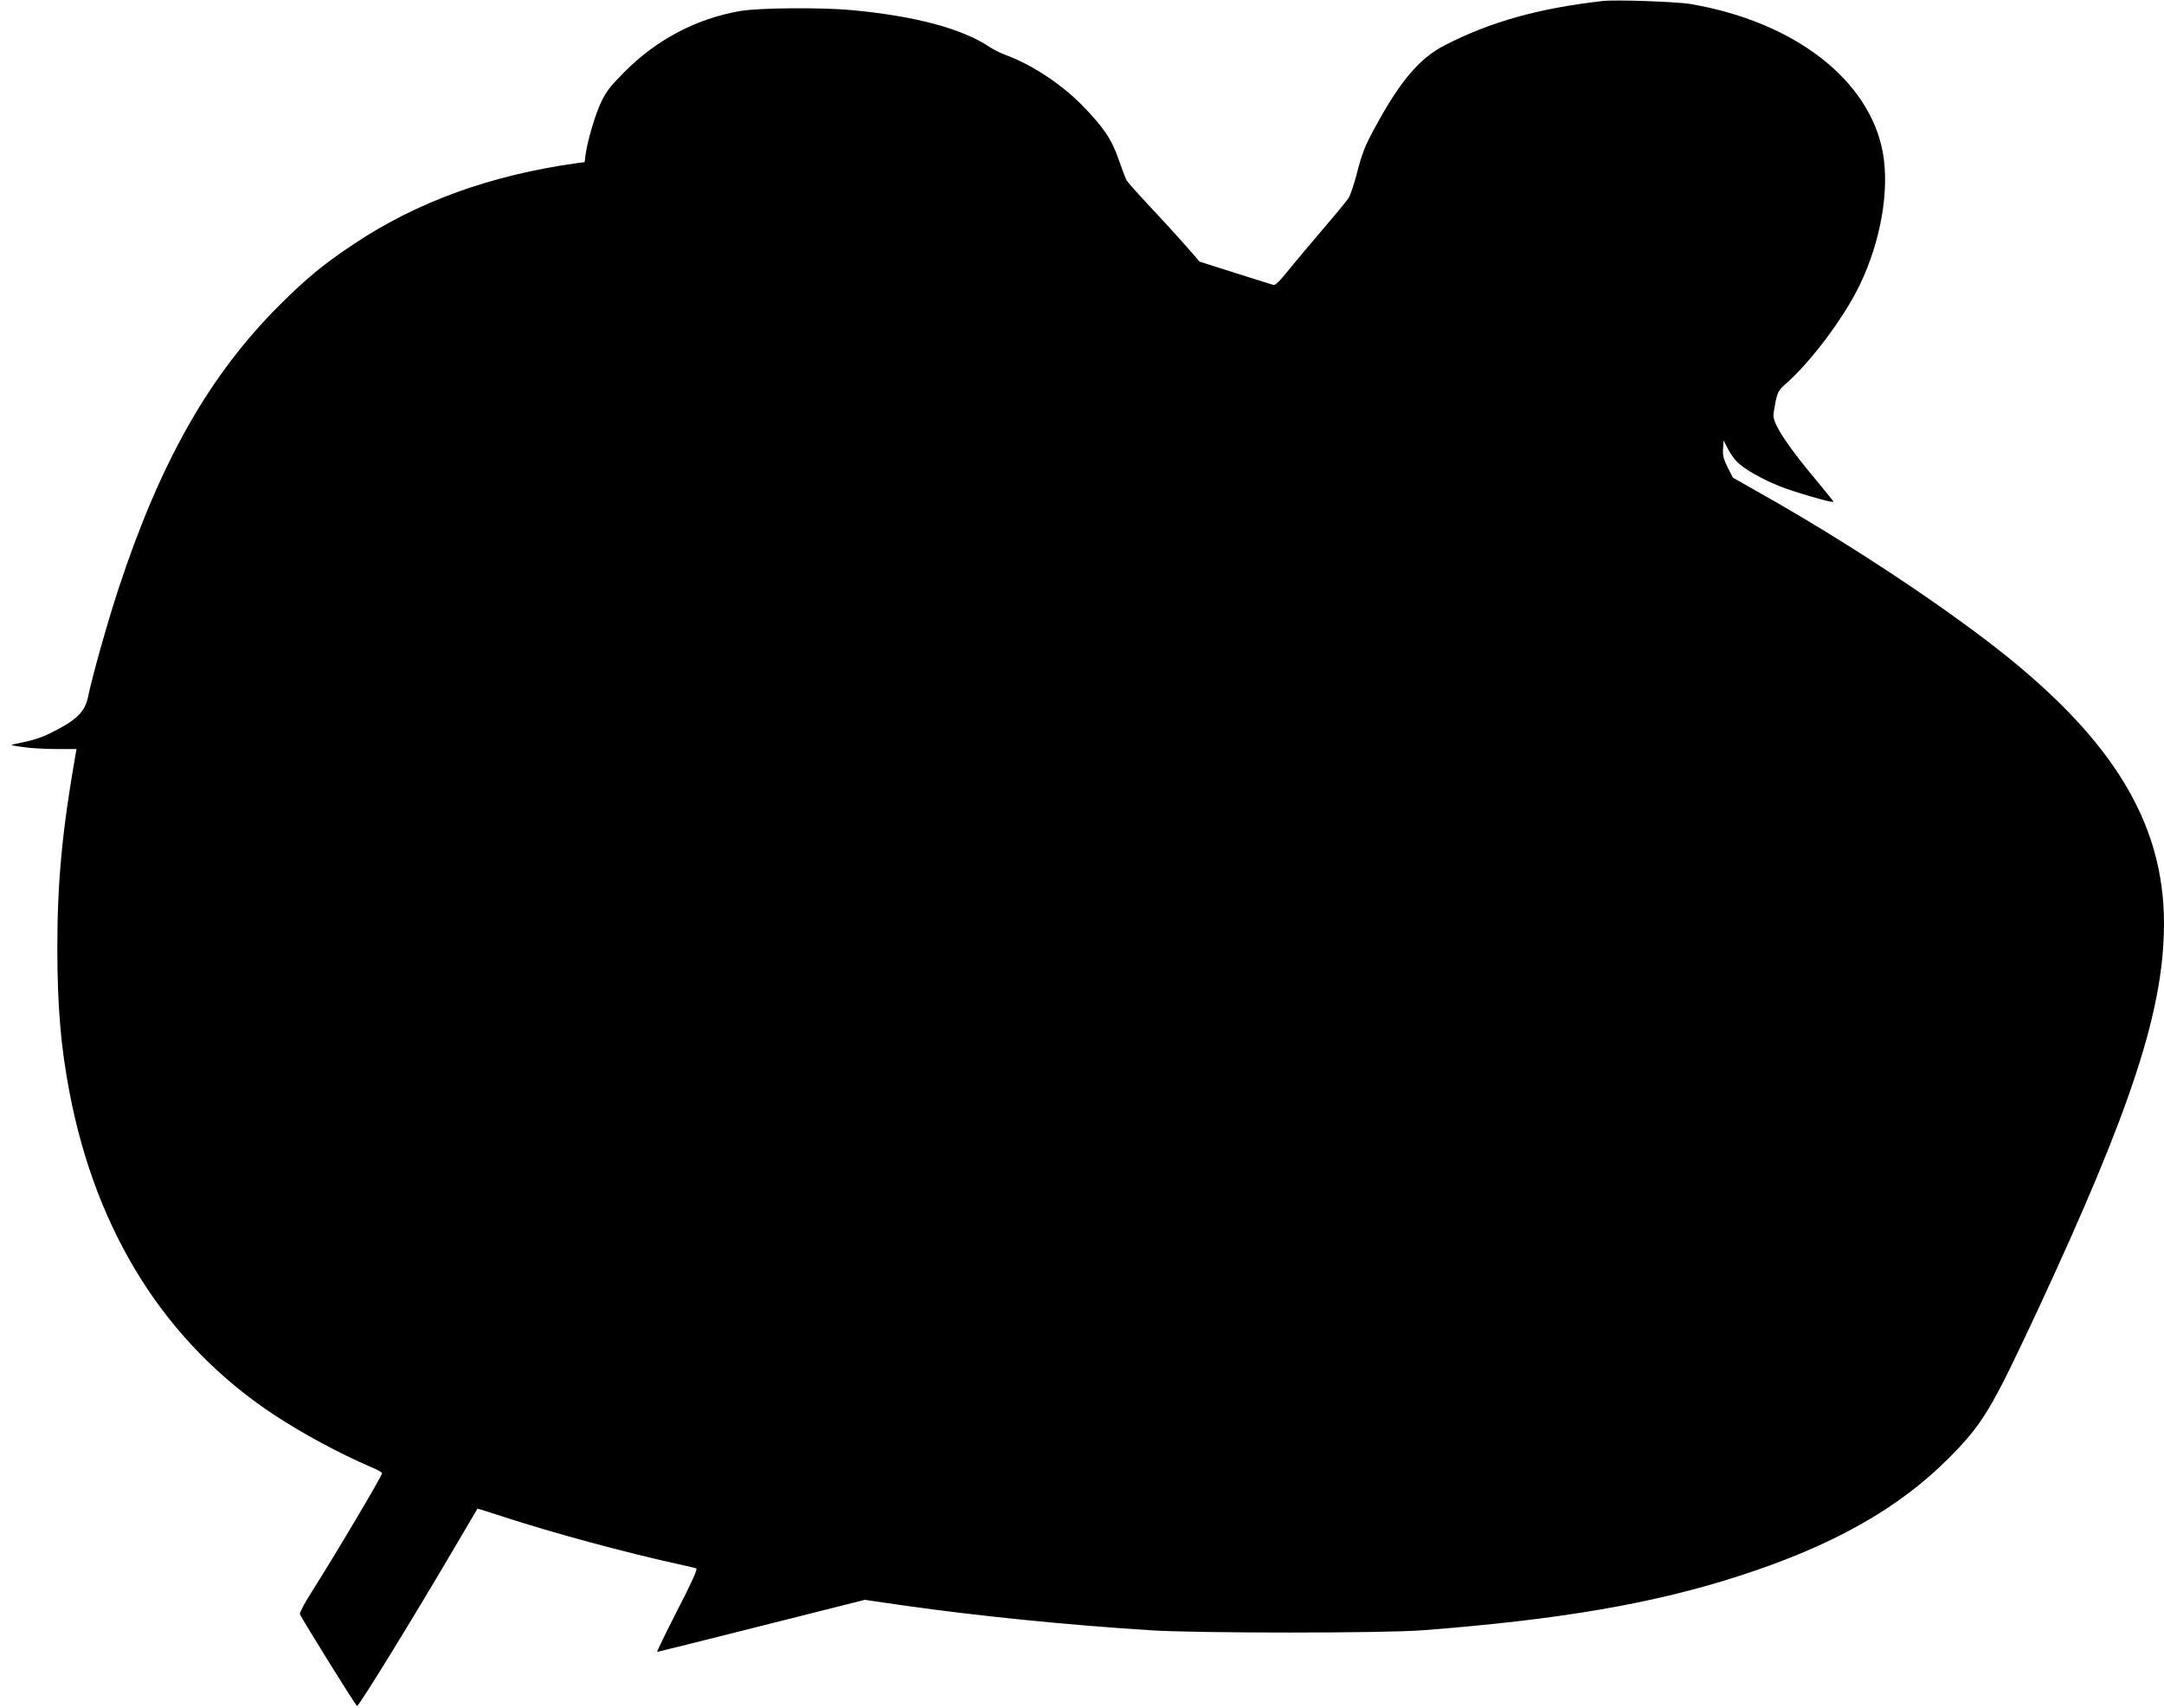 <?xml version="1.0" standalone="no"?>
<!DOCTYPE svg PUBLIC "-//W3C//DTD SVG 20010904//EN"
 "http://www.w3.org/TR/2001/REC-SVG-20010904/DTD/svg10.dtd">
<svg version="1.0" xmlns="http://www.w3.org/2000/svg"
 width="1280pt" height="1010pt" viewBox="0 0 1280 1010"
 preserveAspectRatio="xMidYMid meet">
<g transform="translate(0,1010) scale(0.1,-0.1)"
fill="#000000" stroke="none">
<path d="M9480 10094 c-379 -43 -665 -123 -935 -262 -151 -78 -265 -213 -418
-497 -53 -98 -71 -144 -98 -249 -18 -71 -42 -143 -54 -160 -12 -17 -78 -98
-148 -179 -70 -82 -162 -191 -204 -243 -54 -68 -80 -93 -92 -89 -8 3 -110 35
-226 71 -115 36 -211 67 -211 67 -17 25 -190 217 -289 322 -72 77 -137 149
-142 160 -6 11 -27 67 -47 124 -40 117 -91 192 -217 320 -125 127 -298 240
-454 297 -27 10 -69 31 -93 47 -160 107 -437 182 -812 217 -179 17 -549 14
-661 -5 -259 -45 -492 -167 -685 -360 -82 -82 -108 -116 -137 -176 -36 -75
-80 -224 -93 -311 l-6 -47 -47 -6 c-507 -71 -943 -228 -1316 -477 -181 -120
-278 -200 -441 -362 -416 -415 -706 -927 -953 -1678 -67 -204 -153 -510 -181
-643 -19 -87 -70 -136 -216 -208 -64 -32 -110 -46 -209 -66 -39 -7 -38 -8 38
-19 43 -7 132 -12 199 -12 l121 0 -7 -37 c-79 -451 -107 -753 -107 -1146 1
-342 20 -574 72 -847 159 -834 572 -1486 1209 -1907 168 -111 387 -229 573
-309 37 -15 67 -32 67 -37 0 -16 -277 -483 -422 -711 -38 -60 -67 -115 -64
-123 11 -27 331 -543 338 -543 12 0 338 530 589 958 67 114 123 208 123 209 1
1 69 -20 151 -47 297 -97 734 -215 1055 -285 41 -9 81 -18 88 -21 10 -3 -24
-78 -112 -249 -69 -135 -122 -245 -119 -245 3 0 281 69 617 154 l611 154 235
-34 c430 -61 953 -114 1455 -146 274 -18 1380 -18 1610 0 809 62 1370 158
1877 323 546 176 938 397 1233 693 203 204 254 290 525 871 558 1198 749 1782
750 2290 1 611 -317 1119 -1050 1677 -363 276 -863 602 -1308 854 l-192 109
-31 61 c-24 48 -30 71 -27 110 l3 49 24 -47 c13 -26 38 -62 54 -78 42 -43 145
-102 252 -145 84 -34 313 -101 320 -93 1 2 -45 59 -102 128 -166 197 -253 329
-253 382 0 13 6 51 13 85 12 55 19 67 62 105 148 130 343 391 435 582 126 261
178 566 136 789 -82 428 -524 768 -1135 873 -82 14 -445 27 -521 18z"/>
</g>
</svg>

